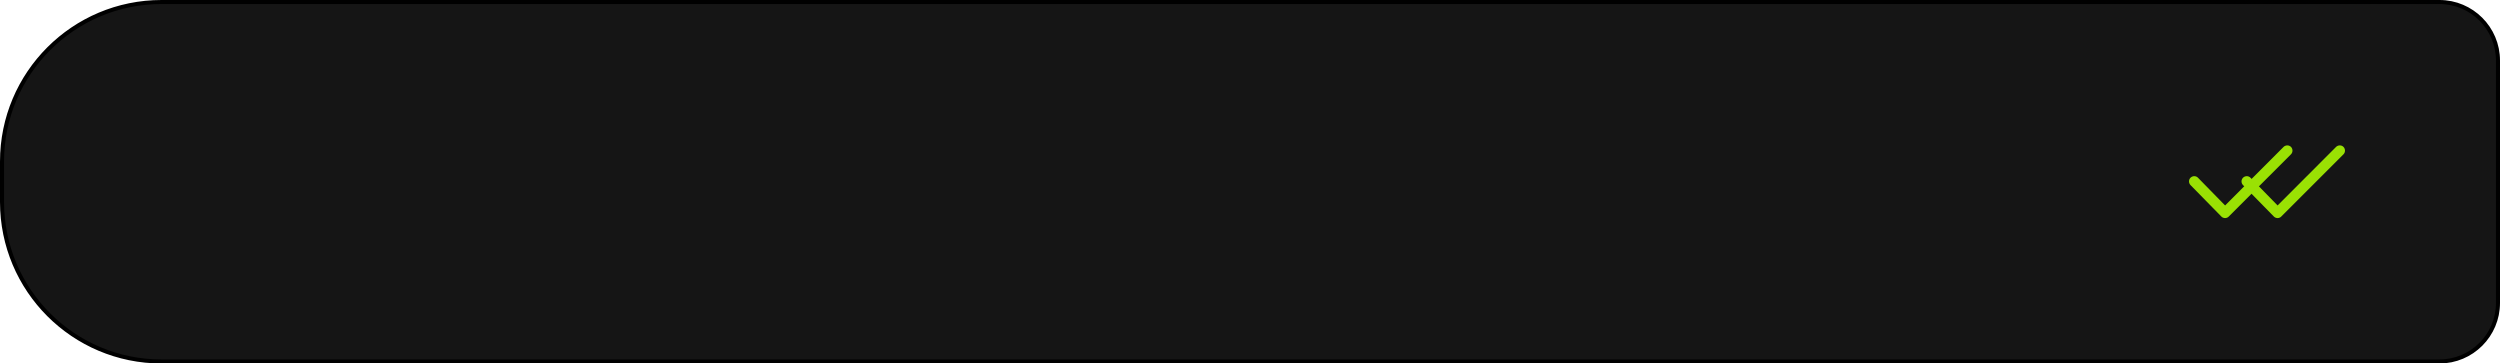 <?xml version="1.0" encoding="UTF-8"?> <svg xmlns="http://www.w3.org/2000/svg" width="619" height="90" viewBox="0 0 619 90" fill="none"><path d="M0.5 40C0.5 18.185 18.185 0.5 40 0.5H604C612.008 0.5 618.5 6.992 618.5 15V75C618.5 83.008 612.008 89.5 604 89.5H40C18.185 89.5 0.5 71.815 0.5 50V40Z" fill="#151515" stroke="black"></path><path d="M550.008 53.612C550.137 53.741 550.266 53.827 550.417 53.892C550.59 53.957 550.763 54 550.935 54C551.108 54 551.259 53.957 551.432 53.892C551.583 53.827 551.734 53.741 551.842 53.612L567.247 38.206C567.743 37.71 567.743 36.89 567.247 36.372C566.751 35.876 565.931 35.876 565.413 36.372L550.935 50.871L544.225 44.01C543.729 43.492 542.909 43.492 542.391 43.989C541.873 44.485 541.873 45.305 542.37 45.823L550.008 53.612Z" fill="#9AE104"></path><path d="M563.008 53.612C563.137 53.741 563.266 53.827 563.417 53.892C563.59 53.957 563.763 54 563.935 54C564.108 54 564.259 53.957 564.432 53.892C564.583 53.827 564.734 53.741 564.842 53.612L580.247 38.206C580.743 37.71 580.743 36.89 580.247 36.372C579.751 35.876 578.931 35.876 578.413 36.372L563.935 50.871L557.225 44.01C556.729 43.492 555.909 43.492 555.391 43.989C554.873 44.485 554.873 45.305 555.37 45.823L563.008 53.612Z" fill="#9AE104"></path></svg> 